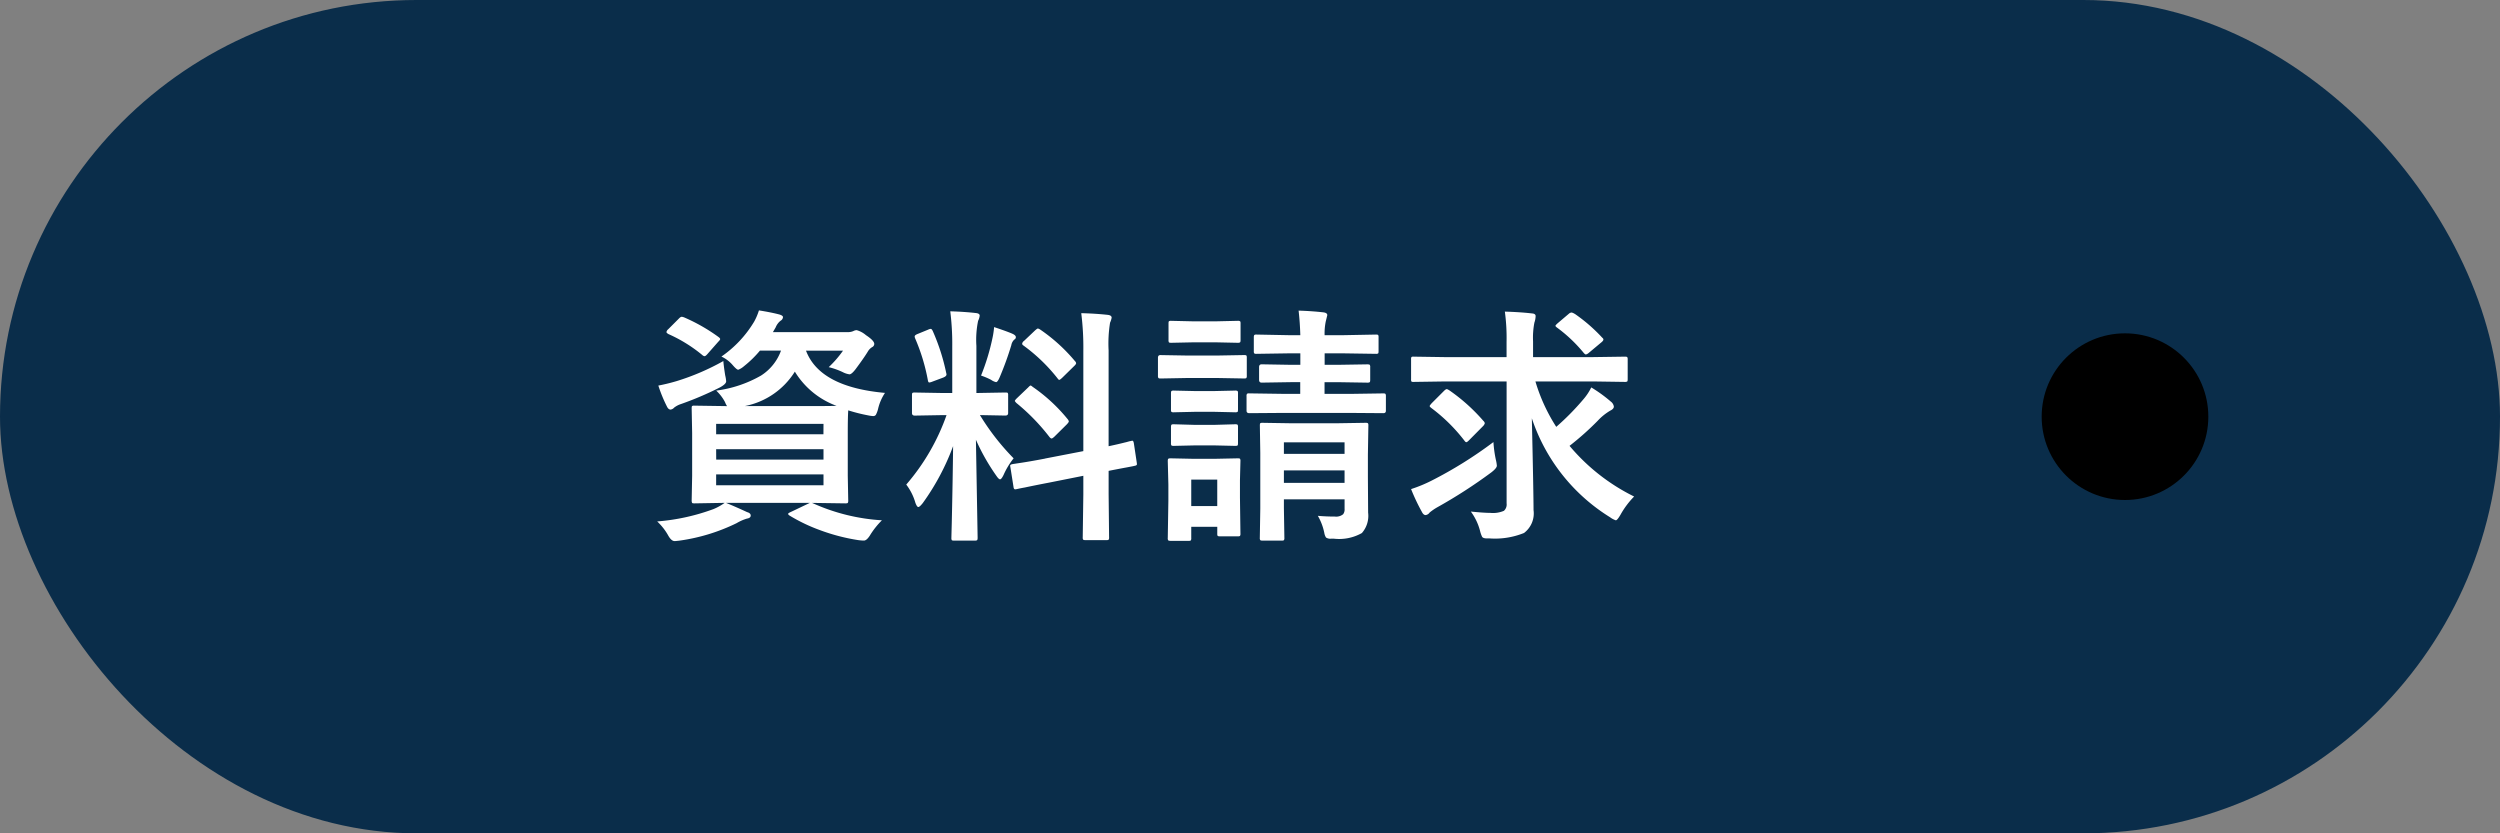 <svg xmlns="http://www.w3.org/2000/svg" width="120" height="40" viewBox="0 0 120 40">
  <rect x="0" y="0" width="120" height="40" fill="#808080" stroke="none"/>
  <g id="document" transform="translate(-1114 -34)">
    <rect id="長方形_36" data-name="長方形 36" width="120" height="40" rx="20" transform="translate(1114 34)" fill="#0a2d4a"/>
    <path id="パス_251" data-name="パス 251" d="M8.057-.826a9.417,9.417,0,0,0,3.275.8,3.854,3.854,0,0,0-.586.744q-.152.229-.275.229a2.063,2.063,0,0,1-.287-.023A9.338,9.338,0,0,1,8.355.445,8.137,8.137,0,0,1,6.9-.252q-.07-.047-.07-.082t.135-.094l.908-.434H3.844q.387.152,1.02.445.17.047.17.164t-.182.146a2.215,2.215,0,0,0-.492.217A9.059,9.059,0,0,1,1.623.949q-.188.023-.24.023-.152,0-.3-.252A2.786,2.786,0,0,0,.545.029a10.049,10.049,0,0,0,2.7-.592,2.625,2.625,0,0,0,.539-.3L2.332-.838q-.094,0-.111-.023A.277.277,0,0,1,2.2-.984l.023-1.178V-4.213L2.2-5.4q0-.094.023-.111a.2.2,0,0,1,.105-.018l1.57.023A1,1,0,0,1,3.8-5.7a2.1,2.1,0,0,0-.422-.551,5.826,5.826,0,0,0,2.15-.721,2.375,2.375,0,0,0,.961-1.2H5.479a5.15,5.15,0,0,1-.768.75.921.921,0,0,1-.275.17q-.076,0-.281-.24a1.6,1.6,0,0,0-.527-.393A5.4,5.4,0,0,0,5.2-9.562a2.832,2.832,0,0,0,.229-.539q.557.088.949.188.205.053.205.135a.211.211,0,0,1-.111.17.765.765,0,0,0-.24.322L6.1-9.059H9.656a.661.661,0,0,0,.3-.047.378.378,0,0,1,.164-.047,1.165,1.165,0,0,1,.445.24q.4.264.4.422a.174.174,0,0,1-.1.152.592.592,0,0,0-.211.217q-.193.316-.592.85-.187.24-.287.24a.992.992,0,0,1-.322-.105,3.581,3.581,0,0,0-.674-.24,5.189,5.189,0,0,0,.686-.791H7.688q.662,1.746,3.791,2.027a2.339,2.339,0,0,0-.334.779,1.17,1.17,0,0,1-.105.275.153.153,0,0,1-.135.059,1.621,1.621,0,0,1-.24-.035,8.056,8.056,0,0,1-.949-.24q-.023.311-.023,1.09v2.051L9.715-.984a.223.223,0,0,1-.021.123q-.021.023-.114.023L7.975-.861ZM7.928-5.508q.955,0,1.225-.012a3.922,3.922,0,0,1-2-1.641,3.658,3.658,0,0,1-2.4,1.652Zm.6,3.8v-.521H3.375v.521Zm-5.15-1.23h5.15v-.5H3.375Zm5.15-1.717H3.375v.5h5.15ZM3.721-7.67q.012.2.088.686a1.743,1.743,0,0,1,.047.287q0,.129-.3.293a15.662,15.662,0,0,1-1.875.8,1.072,1.072,0,0,0-.322.17.277.277,0,0,1-.17.094q-.1,0-.17-.135A6.913,6.913,0,0,1,.6-6.492a8.927,8.927,0,0,0,.885-.217A11.39,11.39,0,0,0,3.721-7.67Zm-1.893-2.1A8.549,8.549,0,0,1,3.48-8.83q.088.064.088.105T3.48-8.6l-.516.586q-.094.111-.146.111a.188.188,0,0,1-.105-.053A7.007,7.007,0,0,0,1.084-8.965Q.99-9.023.99-9.059a.224.224,0,0,1,.082-.135l.5-.5q.094-.1.146-.1A.309.309,0,0,1,1.828-9.768Zm12.785-.287q.65.018,1.219.082.193.018.193.123a.706.706,0,0,1-.076.252,4.526,4.526,0,0,0-.082,1.207v2.256h.094l1.295-.023q.1,0,.117.023a.219.219,0,0,1,.018.111v.85q0,.123-.135.123l-1.219-.023A11.408,11.408,0,0,0,17.654-3a3.619,3.619,0,0,0-.48.791q-.105.217-.17.217t-.187-.182a10.048,10.048,0,0,1-.973-1.717L15.926.814q0,.094-.029.117a.219.219,0,0,1-.111.018h-.99q-.094,0-.111-.023a.219.219,0,0,1-.018-.111q0-.047.018-.721.047-2.08.064-3.68a11.391,11.391,0,0,1-1.453,2.73q-.152.193-.217.193t-.141-.205A2.615,2.615,0,0,0,12.5-1.74a10.347,10.347,0,0,0,1.934-3.334h-.217l-1.307.023q-.135,0-.135-.123v-.85q0-.1.023-.117a.219.219,0,0,1,.111-.018l1.307.023h.492V-8.361A12.543,12.543,0,0,0,14.613-10.055Zm4.553,7.066L21-3.346v-4.8a13.237,13.237,0,0,0-.1-1.822q.7.018,1.277.082.182.023.182.135a1.008,1.008,0,0,1-.076.24,6.271,6.271,0,0,0-.07,1.33v4.6q.445-.094.791-.182.059-.012.2-.053l.088-.018a.323.323,0,0,1,.064-.012q.047,0,.07.129l.141.938q.006.047.006.059,0,.064-.123.082-.035.012-.381.076-.416.076-.855.164v1.119L22.236.791a.185.185,0,0,1-.023.117A.219.219,0,0,1,22.1.926h-1q-.094,0-.111-.029a.183.183,0,0,1-.018-.105L21-1.271v-.891l-1.646.328q-.674.129-1.166.234-.105.018-.275.053l-.105.023a.4.4,0,0,1-.076.012q-.07,0-.082-.105L17.5-2.566a.494.494,0,0,1-.012-.082q0-.053.117-.076l.229-.035Q18.41-2.842,19.166-2.988Zm-.58-3.428a8.021,8.021,0,0,1,1.658,1.535.231.231,0,0,1,.059.111q0,.041-.094.141l-.592.586q-.1.094-.141.094t-.1-.07a9.85,9.85,0,0,0-1.582-1.629.458.458,0,0,1-.082-.1q0-.035.094-.129l.551-.527q.082-.088.111-.088T18.586-6.416Zm.322-2.777A8.179,8.179,0,0,1,20.6-7.664a.148.148,0,0,1,.053.1q0,.047-.088.129l-.574.563q-.111.105-.146.105t-.082-.07a8.225,8.225,0,0,0-1.635-1.576q-.064-.041-.064-.088a.2.2,0,0,1,.088-.135l.527-.5q.105-.094.135-.094A.183.183,0,0,1,18.908-9.193ZM16.09-6.973a10.623,10.623,0,0,0,.551-1.811,4.022,4.022,0,0,0,.076-.516q.715.24.908.334.135.07.135.146a.121.121,0,0,1-.07.117.473.473,0,0,0-.146.27,15.221,15.221,0,0,1-.551,1.523q-.105.252-.182.252a.655.655,0,0,1-.24-.111A3.353,3.353,0,0,0,16.09-6.973ZM13.775-9.105A9.92,9.92,0,0,1,14.42-7.09a.251.251,0,0,1,.012.064q0,.088-.164.152l-.516.193a.566.566,0,0,1-.146.041q-.053,0-.07-.117a9.251,9.251,0,0,0-.609-2,.27.27,0,0,1-.023-.094q0-.064.152-.123l.5-.205a.355.355,0,0,1,.117-.035Q13.723-9.217,13.775-9.105ZM32.256-.24q.4.035.814.035a.533.533,0,0,0,.4-.111.377.377,0,0,0,.07-.258v-.457H30.627v.422L30.65.814a.185.185,0,0,1-.023.117.219.219,0,0,1-.111.018H29.6q-.094,0-.111-.029a.183.183,0,0,1-.018-.105l.023-1.4V-3.264L29.473-4.57q0-.1.023-.117a.2.2,0,0,1,.105-.018l1.441.023h2.063l1.43-.023a.214.214,0,0,1,.129.023.219.219,0,0,1,.018.111l-.023,1.4v1.061L34.67-.393a1.25,1.25,0,0,1-.3.979,2.212,2.212,0,0,1-1.348.27H32.9A.374.374,0,0,1,32.648.8a.6.6,0,0,1-.082-.223A2.668,2.668,0,0,0,32.256-.24ZM30.627-1.822h2.912v-.6H30.627Zm2.912-1.945H30.627v.551h2.912Zm-.352-2.889h-.609v.563H33.8L35.4-6.117q.088,0,.105.029a.236.236,0,0,1,.018.117v.686q0,.117-.123.117L33.8-5.18H30.574l-1.605.012q-.135,0-.135-.117v-.686a.214.214,0,0,1,.023-.129.219.219,0,0,1,.111-.018l1.605.023h.838v-.562H31l-1.441.023q-.123,0-.123-.135v-.609q0-.135.123-.135L31-7.488h.416v-.551h-.586l-1.512.023a.185.185,0,0,1-.117-.023.2.2,0,0,1-.018-.105v-.662q0-.094.029-.117a.183.183,0,0,1,.105-.018l1.512.029h.586q-.018-.627-.082-1.178.609.018,1.184.082.193.023.193.135s-.023.1-.07.287a2.813,2.813,0,0,0-.059.674h.938l1.523-.029q.094,0,.111.023a.219.219,0,0,1,.018.111v.662q0,.094-.023.111a.2.2,0,0,1-.105.018l-1.523-.023h-.937v.551h.6l1.441-.023q.105,0,.123.023a.172.172,0,0,1,.023.111v.609q0,.1-.029.117a.236.236,0,0,1-.117.018ZM28.541.609a.185.185,0,0,1-.023.117.2.2,0,0,1-.105.018h-.855q-.094,0-.111-.023a.219.219,0,0,1-.018-.111V.287H26.18V.826a.185.185,0,0,1-.023.117.219.219,0,0,1-.111.018H25.2q-.105,0-.129-.029a.183.183,0,0,1-.018-.105l.029-1.8V-1.74l-.029-1.125q0-.1.029-.117A.236.236,0,0,1,25.2-3l1.09.023H27.3L28.406-3q.1,0,.117.023a.219.219,0,0,1,.018.111l-.023.92v.826ZM27.428-1.98H26.18V-.709h1.248ZM25.992-7.934h1.436l1.289-.023q.094,0,.111.023a.2.2,0,0,1,.018.105v.855a.2.2,0,0,1-.023.123.2.2,0,0,1-.105.018l-1.289-.023H25.992L24.7-6.832q-.082,0-.1-.029a.219.219,0,0,1-.018-.111v-.855q0-.129.117-.129Zm.322-1.641h1.008L28.4-9.6a.214.214,0,0,1,.129.023.2.2,0,0,1,.018.105v.791q0,.1-.029.117a.236.236,0,0,1-.117.018l-1.078-.023H26.314l-1.09.023q-.1,0-.117-.023a.219.219,0,0,1-.018-.111v-.791q0-.094.023-.111a.219.219,0,0,1,.111-.018Zm.047,3.346h.914l1.008-.023a.2.2,0,0,1,.123.023.219.219,0,0,1,.018.111v.779q0,.094-.023.111a.236.236,0,0,1-.117.018l-1.008-.023h-.914l-1.02.023a.185.185,0,0,1-.117-.023.2.2,0,0,1-.018-.105v-.779q0-.1.029-.117a.183.183,0,0,1,.105-.018Zm0,1.623h.914l1.008-.029a.2.2,0,0,1,.123.023.219.219,0,0,1,.018.111v.768q0,.1-.023.117a.236.236,0,0,1-.117.018l-1.008-.023h-.914l-1.02.023a.185.185,0,0,1-.117-.023.219.219,0,0,1-.018-.111V-4.5q0-.094.029-.117a.183.183,0,0,1,.105-.018ZM38.385-6.691l-1.535.023a.168.168,0,0,1-.1-.018.2.2,0,0,1-.018-.111V-7.74a.234.234,0,0,1,.018-.123.168.168,0,0,1,.1-.018l1.535.023h2.93V-8.59a9.335,9.335,0,0,0-.082-1.453q.75.023,1.307.088.17.012.17.129a1.04,1.04,0,0,1-.059.311,3.789,3.789,0,0,0-.064.9v.756h2.883L47-7.881q.094,0,.111.029a.219.219,0,0,1,.018.111V-6.8q0,.094-.023.111A.2.2,0,0,1,47-6.668l-1.535-.023H42.7a8.477,8.477,0,0,0,1,2.18A12.18,12.18,0,0,0,45-5.83a2.667,2.667,0,0,0,.381-.574,6.853,6.853,0,0,1,.938.68.363.363,0,0,1,.146.24q0,.111-.17.193a2.667,2.667,0,0,0-.609.492,13.632,13.632,0,0,1-1.348,1.2,9.554,9.554,0,0,0,3.1,2.432,4.057,4.057,0,0,0-.65.867q-.158.275-.229.275a.963.963,0,0,1-.275-.146,8.87,8.87,0,0,1-3.756-4.752q.082,3.574.082,4.406a1.176,1.176,0,0,1-.457,1.1A3.707,3.707,0,0,1,40.5.844h-.129q-.176,0-.229-.076a1.438,1.438,0,0,1-.1-.287A2.684,2.684,0,0,0,39.6-.445q.645.064.938.064a1.326,1.326,0,0,0,.65-.1.408.408,0,0,0,.129-.357V-6.691Zm2.3,2.912a5.68,5.68,0,0,0,.117.85,1.774,1.774,0,0,1,.047.281q0,.117-.264.322A23.976,23.976,0,0,1,37.969-.639a2.705,2.705,0,0,0-.346.24.282.282,0,0,1-.193.123q-.105,0-.182-.158a9.389,9.389,0,0,1-.516-1.09,6.766,6.766,0,0,0,.973-.4A20.017,20.017,0,0,0,40.682-3.779Zm-2.139-2.5A8.738,8.738,0,0,1,40.2-4.8a.192.192,0,0,1,.07.117.314.314,0,0,1-.07.123l-.662.668q-.111.117-.152.117T39.3-3.838a8.126,8.126,0,0,0-1.594-1.576q-.082-.064-.082-.094t.105-.146l.574-.574q.094-.094.141-.094A.2.2,0,0,1,38.543-6.275Zm6.035-3.662a7.92,7.92,0,0,1,1.33,1.154.111.111,0,0,1,.053.082q0,.064-.123.158l-.574.48a.343.343,0,0,1-.141.082q-.047,0-.123-.094a7.032,7.032,0,0,0-1.271-1.2q-.07-.053-.07-.082t.105-.123l.539-.457A.229.229,0,0,1,44.432-10,.386.386,0,0,1,44.578-9.937Z" transform="translate(1145 59)" fill="#fff"/>
    <circle id="楕円形_6" data-name="楕円形 6" cx="4" cy="4" r="4" transform="translate(1212 50)"/>
  </g>
</svg>
